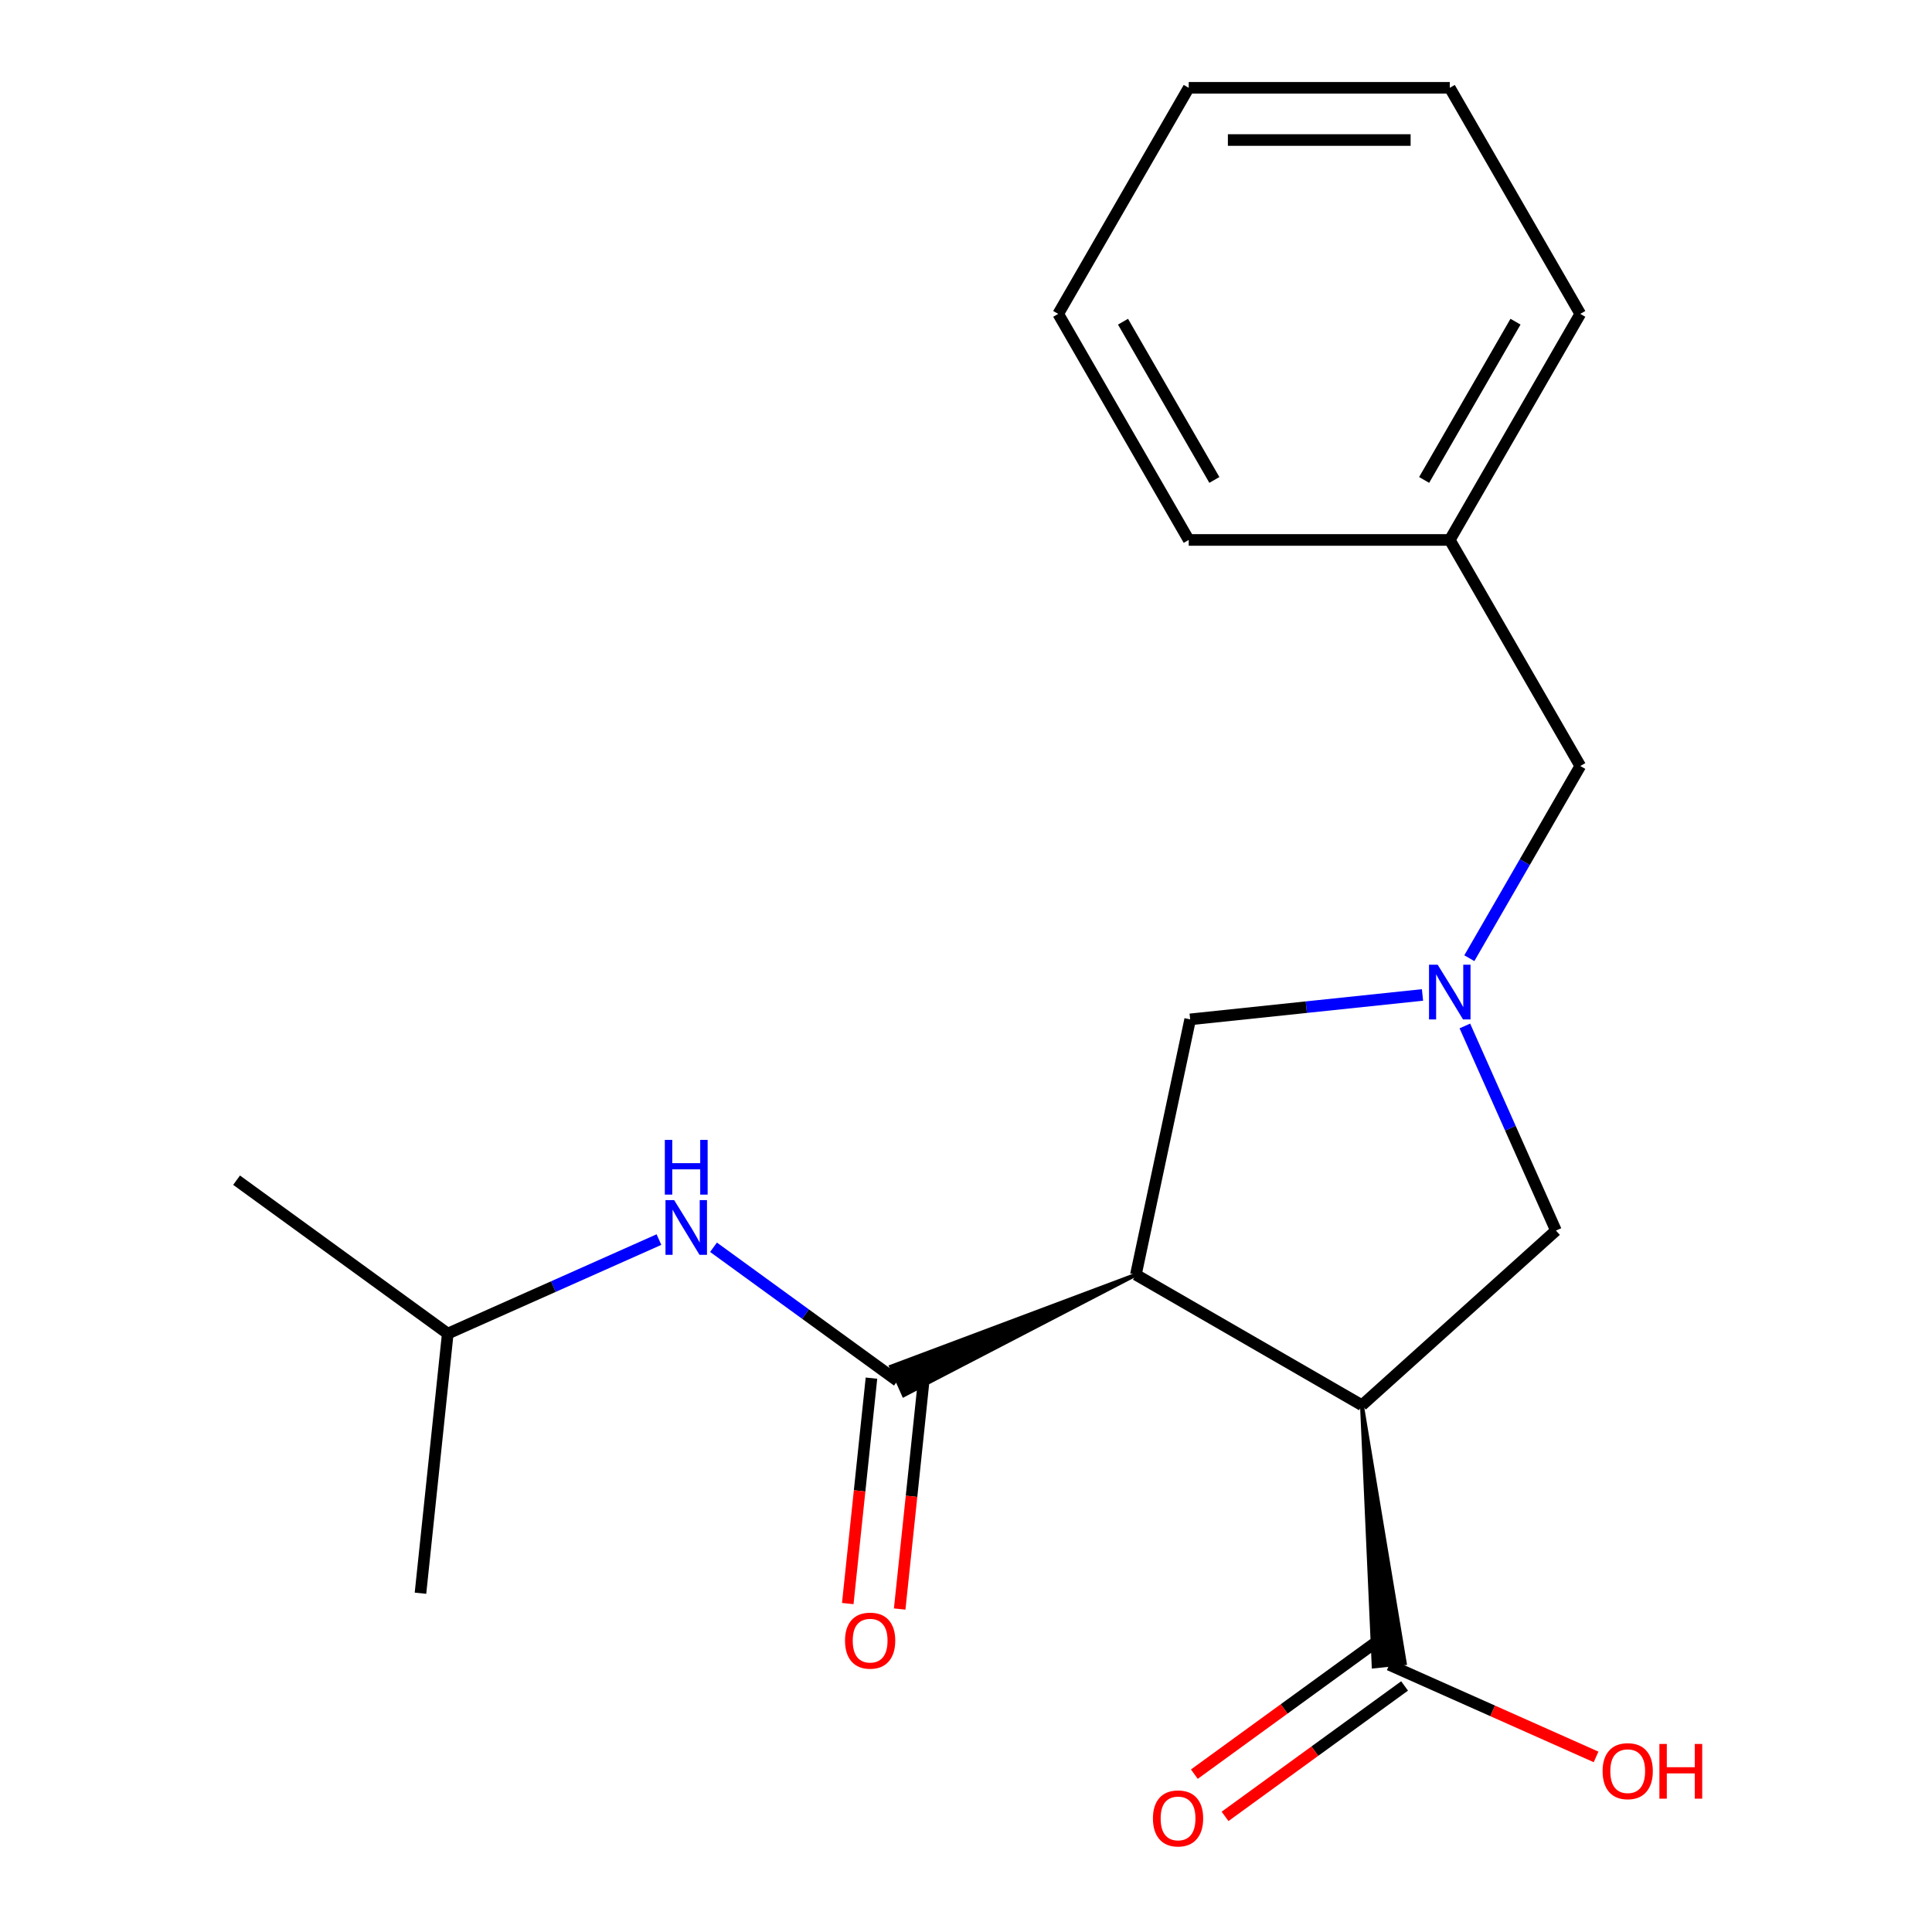 <?xml version='1.0' encoding='iso-8859-1'?>
<svg version='1.1' baseProfile='full'
              xmlns='http://www.w3.org/2000/svg'
                      xmlns:rdkit='http://www.rdkit.org/xml'
                      xmlns:xlink='http://www.w3.org/1999/xlink'
                  xml:space='preserve'
width='1000px' height='1000px' viewBox='0 0 1000 1000'>
<!-- END OF HEADER -->
<rect style='opacity:1.0;fill:#FFFFFF;stroke:none' width='1000' height='1000' x='0' y='0'> </rect>
<path class='bond-0' d='M 587.934,659.783 L 704.945,727.34' style='fill:none;fill-rule:evenodd;stroke:#000000;stroke-width:6px;stroke-linecap:butt;stroke-linejoin:miter;stroke-opacity:1' />
<path class='bond-1' d='M 587.934,659.783 L 461.205,707.333 L 467.799,722.145 Z' style='fill:#000000;fill-rule:evenodd;fill-opacity:1;stroke:#000000;stroke-width:2px;stroke-linecap:butt;stroke-linejoin:miter;stroke-opacity:1;' />
<path class='bond-4' d='M 587.934,659.783 L 616.025,527.623' style='fill:none;fill-rule:evenodd;stroke:#000000;stroke-width:6px;stroke-linecap:butt;stroke-linejoin:miter;stroke-opacity:1' />
<path class='bond-3' d='M 704.945,727.34 L 711.006,862.56 L 727.131,860.865 Z' style='fill:#000000;fill-rule:evenodd;fill-opacity:1;stroke:#000000;stroke-width:2px;stroke-linecap:butt;stroke-linejoin:miter;stroke-opacity:1;' />
<path class='bond-5' d='M 704.945,727.34 L 805.354,636.932' style='fill:none;fill-rule:evenodd;stroke:#000000;stroke-width:6px;stroke-linecap:butt;stroke-linejoin:miter;stroke-opacity:1' />
<path class='bond-6' d='M 464.502,714.739 L 416.907,680.159' style='fill:none;fill-rule:evenodd;stroke:#000000;stroke-width:6px;stroke-linecap:butt;stroke-linejoin:miter;stroke-opacity:1' />
<path class='bond-6' d='M 416.907,680.159 L 369.311,645.579' style='fill:none;fill-rule:evenodd;stroke:#0000FF;stroke-width:6px;stroke-linecap:butt;stroke-linejoin:miter;stroke-opacity:1' />
<path class='bond-7' d='M 451.065,713.326 L 444.933,771.664' style='fill:none;fill-rule:evenodd;stroke:#000000;stroke-width:6px;stroke-linecap:butt;stroke-linejoin:miter;stroke-opacity:1' />
<path class='bond-7' d='M 444.933,771.664 L 438.802,830.001' style='fill:none;fill-rule:evenodd;stroke:#FF0000;stroke-width:6px;stroke-linecap:butt;stroke-linejoin:miter;stroke-opacity:1' />
<path class='bond-7' d='M 477.939,716.151 L 471.808,774.489' style='fill:none;fill-rule:evenodd;stroke:#000000;stroke-width:6px;stroke-linecap:butt;stroke-linejoin:miter;stroke-opacity:1' />
<path class='bond-7' d='M 471.808,774.489 L 465.676,832.826' style='fill:none;fill-rule:evenodd;stroke:#FF0000;stroke-width:6px;stroke-linecap:butt;stroke-linejoin:miter;stroke-opacity:1' />
<path class='bond-2' d='M 736.281,514.984 L 676.153,521.303' style='fill:none;fill-rule:evenodd;stroke:#0000FF;stroke-width:6px;stroke-linecap:butt;stroke-linejoin:miter;stroke-opacity:1' />
<path class='bond-2' d='M 676.153,521.303 L 616.025,527.623' style='fill:none;fill-rule:evenodd;stroke:#000000;stroke-width:6px;stroke-linecap:butt;stroke-linejoin:miter;stroke-opacity:1' />
<path class='bond-9' d='M 760.524,495.962 L 789.239,446.225' style='fill:none;fill-rule:evenodd;stroke:#0000FF;stroke-width:6px;stroke-linecap:butt;stroke-linejoin:miter;stroke-opacity:1' />
<path class='bond-9' d='M 789.239,446.225 L 817.955,396.488' style='fill:none;fill-rule:evenodd;stroke:#000000;stroke-width:6px;stroke-linecap:butt;stroke-linejoin:miter;stroke-opacity:1' />
<path class='bond-20' d='M 758.207,531.038 L 781.78,583.985' style='fill:none;fill-rule:evenodd;stroke:#0000FF;stroke-width:6px;stroke-linecap:butt;stroke-linejoin:miter;stroke-opacity:1' />
<path class='bond-20' d='M 781.78,583.985 L 805.354,636.932' style='fill:none;fill-rule:evenodd;stroke:#000000;stroke-width:6px;stroke-linecap:butt;stroke-linejoin:miter;stroke-opacity:1' />
<path class='bond-8' d='M 711.127,850.782 L 664.661,884.541' style='fill:none;fill-rule:evenodd;stroke:#000000;stroke-width:6px;stroke-linecap:butt;stroke-linejoin:miter;stroke-opacity:1' />
<path class='bond-8' d='M 664.661,884.541 L 618.196,918.3' style='fill:none;fill-rule:evenodd;stroke:#FF0000;stroke-width:6px;stroke-linecap:butt;stroke-linejoin:miter;stroke-opacity:1' />
<path class='bond-8' d='M 727.01,872.644 L 680.545,906.403' style='fill:none;fill-rule:evenodd;stroke:#000000;stroke-width:6px;stroke-linecap:butt;stroke-linejoin:miter;stroke-opacity:1' />
<path class='bond-8' d='M 680.545,906.403 L 634.079,940.162' style='fill:none;fill-rule:evenodd;stroke:#FF0000;stroke-width:6px;stroke-linecap:butt;stroke-linejoin:miter;stroke-opacity:1' />
<path class='bond-10' d='M 719.068,861.713 L 772.595,885.544' style='fill:none;fill-rule:evenodd;stroke:#000000;stroke-width:6px;stroke-linecap:butt;stroke-linejoin:miter;stroke-opacity:1' />
<path class='bond-10' d='M 772.595,885.544 L 826.122,909.376' style='fill:none;fill-rule:evenodd;stroke:#FF0000;stroke-width:6px;stroke-linecap:butt;stroke-linejoin:miter;stroke-opacity:1' />
<path class='bond-12' d='M 341.075,641.607 L 286.418,665.942' style='fill:none;fill-rule:evenodd;stroke:#0000FF;stroke-width:6px;stroke-linecap:butt;stroke-linejoin:miter;stroke-opacity:1' />
<path class='bond-12' d='M 286.418,665.942 L 231.761,690.277' style='fill:none;fill-rule:evenodd;stroke:#000000;stroke-width:6px;stroke-linecap:butt;stroke-linejoin:miter;stroke-opacity:1' />
<path class='bond-11' d='M 817.955,396.488 L 750.398,279.477' style='fill:none;fill-rule:evenodd;stroke:#000000;stroke-width:6px;stroke-linecap:butt;stroke-linejoin:miter;stroke-opacity:1' />
<path class='bond-13' d='M 750.398,279.477 L 817.955,162.466' style='fill:none;fill-rule:evenodd;stroke:#000000;stroke-width:6px;stroke-linecap:butt;stroke-linejoin:miter;stroke-opacity:1' />
<path class='bond-13' d='M 737.13,248.414 L 784.419,166.506' style='fill:none;fill-rule:evenodd;stroke:#000000;stroke-width:6px;stroke-linecap:butt;stroke-linejoin:miter;stroke-opacity:1' />
<path class='bond-14' d='M 750.398,279.477 L 615.285,279.477' style='fill:none;fill-rule:evenodd;stroke:#000000;stroke-width:6px;stroke-linecap:butt;stroke-linejoin:miter;stroke-opacity:1' />
<path class='bond-15' d='M 231.761,690.277 L 122.453,610.859' style='fill:none;fill-rule:evenodd;stroke:#000000;stroke-width:6px;stroke-linecap:butt;stroke-linejoin:miter;stroke-opacity:1' />
<path class='bond-16' d='M 231.761,690.277 L 217.638,824.65' style='fill:none;fill-rule:evenodd;stroke:#000000;stroke-width:6px;stroke-linecap:butt;stroke-linejoin:miter;stroke-opacity:1' />
<path class='bond-18' d='M 817.955,162.466 L 750.398,45.455' style='fill:none;fill-rule:evenodd;stroke:#000000;stroke-width:6px;stroke-linecap:butt;stroke-linejoin:miter;stroke-opacity:1' />
<path class='bond-17' d='M 615.285,279.477 L 547.729,162.466' style='fill:none;fill-rule:evenodd;stroke:#000000;stroke-width:6px;stroke-linecap:butt;stroke-linejoin:miter;stroke-opacity:1' />
<path class='bond-17' d='M 628.554,248.414 L 581.265,166.506' style='fill:none;fill-rule:evenodd;stroke:#000000;stroke-width:6px;stroke-linecap:butt;stroke-linejoin:miter;stroke-opacity:1' />
<path class='bond-19' d='M 547.729,162.466 L 615.285,45.455' style='fill:none;fill-rule:evenodd;stroke:#000000;stroke-width:6px;stroke-linecap:butt;stroke-linejoin:miter;stroke-opacity:1' />
<path class='bond-21' d='M 750.398,45.455 L 615.285,45.455' style='fill:none;fill-rule:evenodd;stroke:#000000;stroke-width:6px;stroke-linecap:butt;stroke-linejoin:miter;stroke-opacity:1' />
<path class='bond-21' d='M 730.131,72.477 L 635.552,72.477' style='fill:none;fill-rule:evenodd;stroke:#000000;stroke-width:6px;stroke-linecap:butt;stroke-linejoin:miter;stroke-opacity:1' />
<path  class='atom-3' d='M 744.138 499.34
L 753.418 514.34
Q 754.338 515.82, 755.818 518.5
Q 757.298 521.18, 757.378 521.34
L 757.378 499.34
L 761.138 499.34
L 761.138 527.66
L 757.258 527.66
L 747.298 511.26
Q 746.138 509.34, 744.898 507.14
Q 743.698 504.94, 743.338 504.26
L 743.338 527.66
L 739.658 527.66
L 739.658 499.34
L 744.138 499.34
' fill='#0000FF'/>
<path  class='atom-7' d='M 348.933 621.161
L 358.213 636.161
Q 359.133 637.641, 360.613 640.321
Q 362.093 643.001, 362.173 643.161
L 362.173 621.161
L 365.933 621.161
L 365.933 649.481
L 362.053 649.481
L 352.093 633.081
Q 350.933 631.161, 349.693 628.961
Q 348.493 626.761, 348.133 626.081
L 348.133 649.481
L 344.453 649.481
L 344.453 621.161
L 348.933 621.161
' fill='#0000FF'/>
<path  class='atom-7' d='M 344.113 590.009
L 347.953 590.009
L 347.953 602.049
L 362.433 602.049
L 362.433 590.009
L 366.273 590.009
L 366.273 618.329
L 362.433 618.329
L 362.433 605.249
L 347.953 605.249
L 347.953 618.329
L 344.113 618.329
L 344.113 590.009
' fill='#0000FF'/>
<path  class='atom-8' d='M 437.379 849.192
Q 437.379 842.392, 440.739 838.592
Q 444.099 834.792, 450.379 834.792
Q 456.659 834.792, 460.019 838.592
Q 463.379 842.392, 463.379 849.192
Q 463.379 856.072, 459.979 859.992
Q 456.579 863.872, 450.379 863.872
Q 444.139 863.872, 440.739 859.992
Q 437.379 856.112, 437.379 849.192
M 450.379 860.672
Q 454.699 860.672, 457.019 857.792
Q 459.379 854.872, 459.379 849.192
Q 459.379 843.632, 457.019 840.832
Q 454.699 837.992, 450.379 837.992
Q 446.059 837.992, 443.699 840.792
Q 441.379 843.592, 441.379 849.192
Q 441.379 854.912, 443.699 857.792
Q 446.059 860.672, 450.379 860.672
' fill='#FF0000'/>
<path  class='atom-9' d='M 596.76 941.21
Q 596.76 934.41, 600.12 930.61
Q 603.48 926.81, 609.76 926.81
Q 616.04 926.81, 619.4 930.61
Q 622.76 934.41, 622.76 941.21
Q 622.76 948.09, 619.36 952.01
Q 615.96 955.89, 609.76 955.89
Q 603.52 955.89, 600.12 952.01
Q 596.76 948.13, 596.76 941.21
M 609.76 952.69
Q 614.08 952.69, 616.4 949.81
Q 618.76 946.89, 618.76 941.21
Q 618.76 935.65, 616.4 932.85
Q 614.08 930.01, 609.76 930.01
Q 605.44 930.01, 603.08 932.81
Q 600.76 935.61, 600.76 941.21
Q 600.76 946.93, 603.08 949.81
Q 605.44 952.69, 609.76 952.69
' fill='#FF0000'/>
<path  class='atom-11' d='M 829.5 916.748
Q 829.5 909.948, 832.86 906.148
Q 836.22 902.348, 842.5 902.348
Q 848.78 902.348, 852.14 906.148
Q 855.5 909.948, 855.5 916.748
Q 855.5 923.628, 852.1 927.548
Q 848.7 931.428, 842.5 931.428
Q 836.26 931.428, 832.86 927.548
Q 829.5 923.668, 829.5 916.748
M 842.5 928.228
Q 846.82 928.228, 849.14 925.348
Q 851.5 922.428, 851.5 916.748
Q 851.5 911.188, 849.14 908.388
Q 846.82 905.548, 842.5 905.548
Q 838.18 905.548, 835.82 908.348
Q 833.5 911.148, 833.5 916.748
Q 833.5 922.468, 835.82 925.348
Q 838.18 928.228, 842.5 928.228
' fill='#FF0000'/>
<path  class='atom-11' d='M 858.9 902.668
L 862.74 902.668
L 862.74 914.708
L 877.22 914.708
L 877.22 902.668
L 881.06 902.668
L 881.06 930.988
L 877.22 930.988
L 877.22 917.908
L 862.74 917.908
L 862.74 930.988
L 858.9 930.988
L 858.9 902.668
' fill='#FF0000'/>
</svg>
